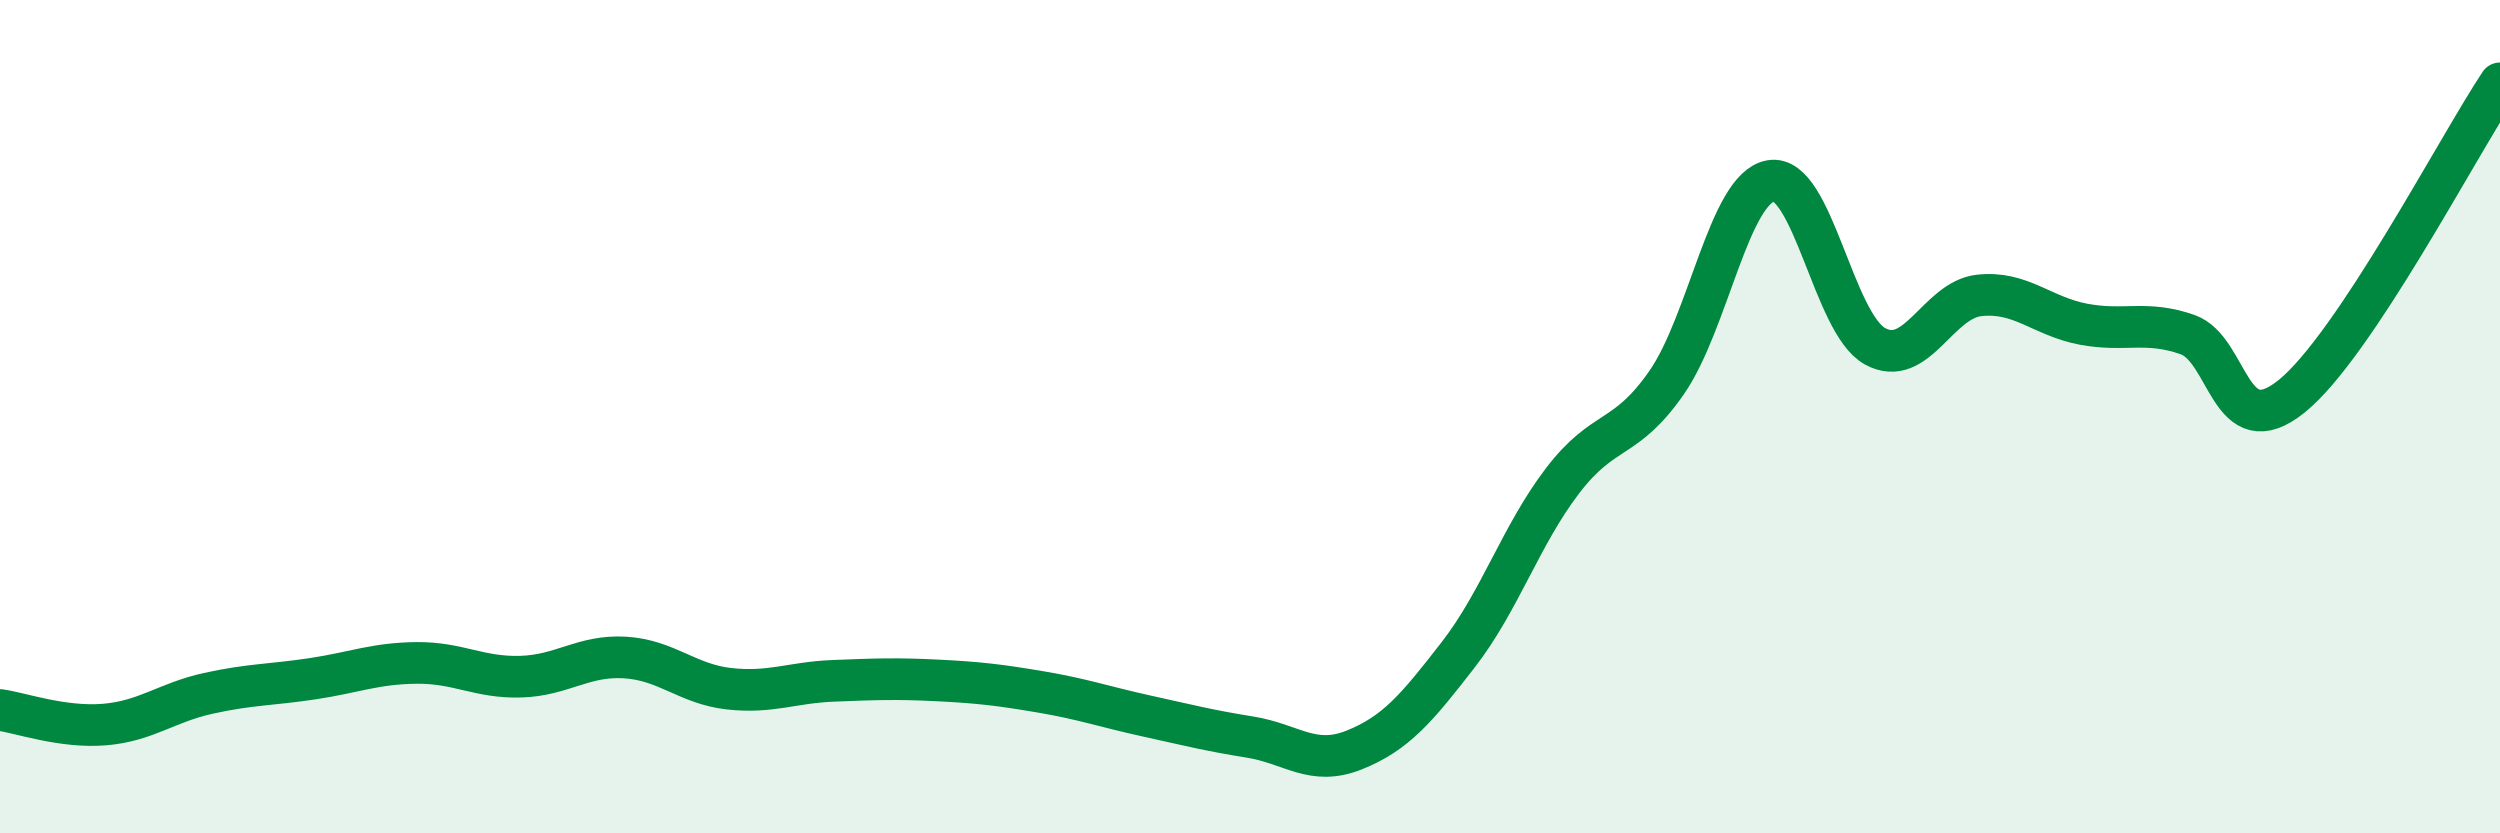 
    <svg width="60" height="20" viewBox="0 0 60 20" xmlns="http://www.w3.org/2000/svg">
      <path
        d="M 0,17.04 C 0.5,17.11 1.5,17.47 2.5,17.39 C 3.5,17.31 4,16.86 5,16.64 C 6,16.42 6.5,16.44 7.5,16.29 C 8.5,16.14 9,15.92 10,15.91 C 11,15.9 11.5,16.27 12.5,16.24 C 13.5,16.21 14,15.72 15,15.78 C 16,15.84 16.5,16.42 17.5,16.53 C 18.5,16.64 19,16.38 20,16.34 C 21,16.3 21.5,16.28 22.5,16.33 C 23.5,16.38 24,16.44 25,16.61 C 26,16.78 26.5,16.96 27.5,17.18 C 28.5,17.4 29,17.53 30,17.69 C 31,17.85 31.5,18.4 32.5,18 C 33.5,17.6 34,17 35,15.71 C 36,14.42 36.5,12.85 37.5,11.54 C 38.5,10.23 39,10.62 40,9.18 C 41,7.74 41.5,4.51 42.5,4.34 C 43.5,4.17 44,7.76 45,8.31 C 46,8.86 46.5,7.2 47.5,7.09 C 48.5,6.98 49,7.59 50,7.78 C 51,7.97 51.5,7.68 52.5,8.03 C 53.5,8.38 53.5,10.72 55,9.51 C 56.5,8.3 59,3.5 60,2L60 20L0 20Z"
        fill="#008740"
        opacity="0.1"
        stroke-linecap="round"
        stroke-linejoin="round"
      />
      <path
        d="M 0,17.04 C 0.5,17.11 1.5,17.47 2.5,17.39 C 3.5,17.31 4,16.86 5,16.64 C 6,16.42 6.5,16.44 7.5,16.29 C 8.5,16.14 9,15.92 10,15.91 C 11,15.9 11.5,16.27 12.5,16.24 C 13.5,16.21 14,15.72 15,15.78 C 16,15.84 16.5,16.42 17.5,16.53 C 18.5,16.64 19,16.38 20,16.34 C 21,16.3 21.5,16.28 22.5,16.33 C 23.5,16.38 24,16.44 25,16.61 C 26,16.78 26.5,16.96 27.5,17.18 C 28.5,17.4 29,17.53 30,17.69 C 31,17.85 31.5,18.4 32.5,18 C 33.5,17.6 34,17 35,15.71 C 36,14.42 36.5,12.85 37.5,11.54 C 38.5,10.23 39,10.62 40,9.18 C 41,7.74 41.5,4.51 42.5,4.34 C 43.5,4.17 44,7.76 45,8.31 C 46,8.86 46.5,7.2 47.5,7.09 C 48.5,6.98 49,7.59 50,7.78 C 51,7.97 51.5,7.68 52.5,8.03 C 53.5,8.38 53.5,10.72 55,9.51 C 56.5,8.3 59,3.5 60,2"
        stroke="#008740"
        stroke-width="1"
        fill="none"
        stroke-linecap="round"
        stroke-linejoin="round"
      />
    </svg>
  